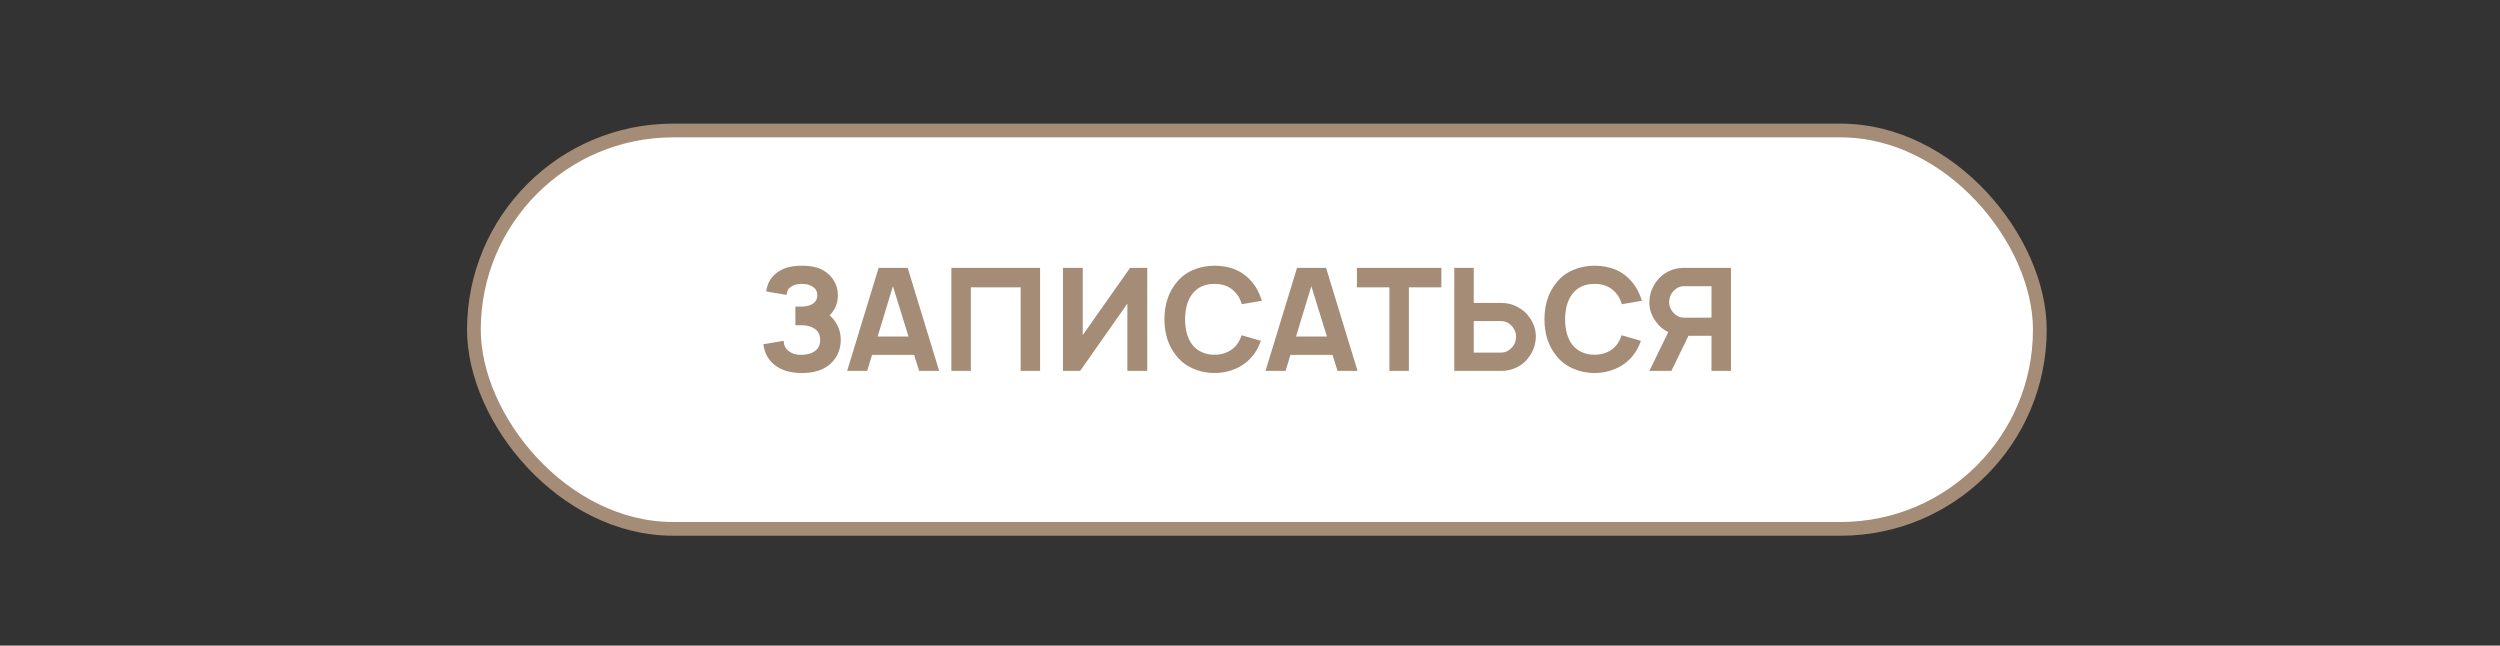 <?xml version="1.0" encoding="UTF-8"?> <svg xmlns="http://www.w3.org/2000/svg" width="182" height="47" viewBox="0 0 182 47" fill="none"><rect x="0" y="0" width="182" height="47" fill="#333333" stroke="none"/><rect x="34.5" y="9.5" width="114" height="29" rx="14.5" fill="white" stroke="#A48C77"></rect><path d="M55.78 21.219C55.864 20.538 56.207 20.028 56.812 19.688C57.2 19.458 57.721 19.344 58.374 19.344C59.034 19.344 59.558 19.458 59.947 19.688C60.273 19.875 60.53 20.128 60.718 20.448C60.905 20.76 60.999 21.108 60.999 21.49C60.999 21.878 60.909 22.226 60.728 22.531C60.645 22.677 60.534 22.819 60.395 22.958C60.624 23.146 60.812 23.385 60.957 23.677C61.124 23.99 61.207 24.347 61.207 24.75C61.207 25.153 61.117 25.528 60.937 25.875C60.756 26.215 60.499 26.493 60.166 26.708C59.7 27.007 59.103 27.156 58.374 27.156C57.652 27.156 57.058 27.007 56.593 26.708C56.002 26.333 55.662 25.785 55.572 25.062L57.051 24.812C57.065 25.146 57.19 25.396 57.426 25.562C57.683 25.757 57.999 25.847 58.374 25.833C58.784 25.819 59.1 25.729 59.322 25.562C59.579 25.382 59.707 25.111 59.707 24.75C59.707 24.382 59.579 24.115 59.322 23.948C59.079 23.767 58.763 23.677 58.374 23.677H57.905V22.323H58.374C58.721 22.309 58.985 22.24 59.166 22.115C59.388 21.976 59.499 21.767 59.499 21.49C59.499 21.219 59.388 21.014 59.166 20.875C58.964 20.736 58.7 20.667 58.374 20.667C58.048 20.667 57.784 20.736 57.582 20.875C57.381 21.007 57.273 21.205 57.259 21.469L55.78 21.219ZM66.912 27L66.547 25.833H63.485L63.13 27H61.672L63.964 19.5H66.079L68.37 27H66.912ZM63.891 24.5H66.141L65.005 20.833L63.891 24.5ZM75.718 19.5V27H74.302V20.917H70.677V27H69.26V19.5H75.718ZM82.27 19.5H83.52V27H82.073V22.104L78.635 27H77.385V19.5H78.823V24.396L82.27 19.5ZM90.386 24.406L91.792 24.812C91.646 25.236 91.441 25.608 91.177 25.927C90.844 26.33 90.434 26.635 89.948 26.844C89.469 27.052 88.959 27.156 88.417 27.156C87.861 27.156 87.341 27.049 86.855 26.833C86.368 26.618 85.969 26.316 85.657 25.927C85.066 25.212 84.771 24.319 84.771 23.25C84.771 22.167 85.066 21.271 85.657 20.562C85.976 20.16 86.375 19.858 86.855 19.656C87.341 19.448 87.861 19.344 88.417 19.344C89.591 19.344 90.511 19.75 91.177 20.562C91.483 20.944 91.712 21.389 91.865 21.896L90.407 22.146C90.309 21.84 90.191 21.601 90.052 21.427C89.671 20.92 89.125 20.667 88.417 20.667C87.695 20.667 87.15 20.92 86.782 21.427C86.455 21.844 86.285 22.451 86.271 23.25C86.285 24.042 86.455 24.649 86.782 25.073C86.962 25.316 87.198 25.503 87.49 25.635C87.782 25.767 88.091 25.83 88.417 25.823C88.743 25.83 89.052 25.767 89.344 25.635C89.636 25.503 89.872 25.316 90.052 25.073C90.198 24.872 90.309 24.649 90.386 24.406ZM97.371 27L97.006 25.833H93.944L93.59 27H92.131L94.423 19.5H96.537L98.829 27H97.371ZM94.35 24.5H96.6L95.465 20.833L94.35 24.5ZM104.931 19.5V20.917H102.566V27H101.149V20.917H98.785V19.5H104.931ZM111.309 23.052C111.649 23.51 111.816 24 111.809 24.521C111.795 25.069 111.628 25.559 111.309 25.99C111.003 26.42 110.587 26.719 110.059 26.885C109.809 26.962 109.555 27 109.299 27H105.871V19.5H107.288V22.052H109.299C109.701 22.052 110.08 22.142 110.434 22.323C110.795 22.503 111.087 22.747 111.309 23.052ZM110.371 24.521C110.378 24.285 110.302 24.056 110.142 23.833C109.913 23.528 109.628 23.375 109.288 23.375H107.288V25.667H109.288C109.594 25.667 109.864 25.531 110.101 25.26C110.267 25.073 110.358 24.826 110.371 24.521ZM118.052 24.406L119.458 24.812C119.312 25.236 119.107 25.608 118.843 25.927C118.51 26.33 118.1 26.635 117.614 26.844C117.135 27.052 116.625 27.156 116.083 27.156C115.527 27.156 115.007 27.049 114.521 26.833C114.034 26.618 113.635 26.316 113.323 25.927C112.732 25.212 112.437 24.319 112.437 23.25C112.437 22.167 112.732 21.271 113.323 20.562C113.642 20.16 114.041 19.858 114.521 19.656C115.007 19.448 115.527 19.344 116.083 19.344C117.257 19.344 118.177 19.75 118.843 20.562C119.149 20.944 119.378 21.389 119.531 21.896L118.073 22.146C117.975 21.84 117.857 21.601 117.718 21.427C117.336 20.92 116.791 20.667 116.083 20.667C115.361 20.667 114.816 20.92 114.448 21.427C114.121 21.844 113.951 22.451 113.937 23.25C113.951 24.042 114.121 24.649 114.448 25.073C114.628 25.316 114.864 25.503 115.156 25.635C115.448 25.767 115.757 25.83 116.083 25.823C116.409 25.83 116.718 25.767 117.01 25.635C117.302 25.503 117.538 25.316 117.718 25.073C117.864 24.872 117.975 24.649 118.052 24.406ZM126.013 19.5V27H124.596V24.448H122.919L121.679 27H120.075L121.45 24.177C121.096 24.01 120.804 23.767 120.575 23.448C120.228 22.99 120.061 22.5 120.075 21.979C120.089 21.431 120.256 20.941 120.575 20.51C120.881 20.08 121.297 19.781 121.825 19.615C122.075 19.538 122.329 19.5 122.586 19.5H126.013ZM124.596 23.125V20.833H122.596C122.29 20.833 122.02 20.969 121.784 21.24C121.617 21.427 121.527 21.674 121.513 21.979C121.506 22.215 121.582 22.444 121.742 22.667C121.971 22.972 122.256 23.125 122.596 23.125H124.596Z" fill="#A48C77"></path></svg> 